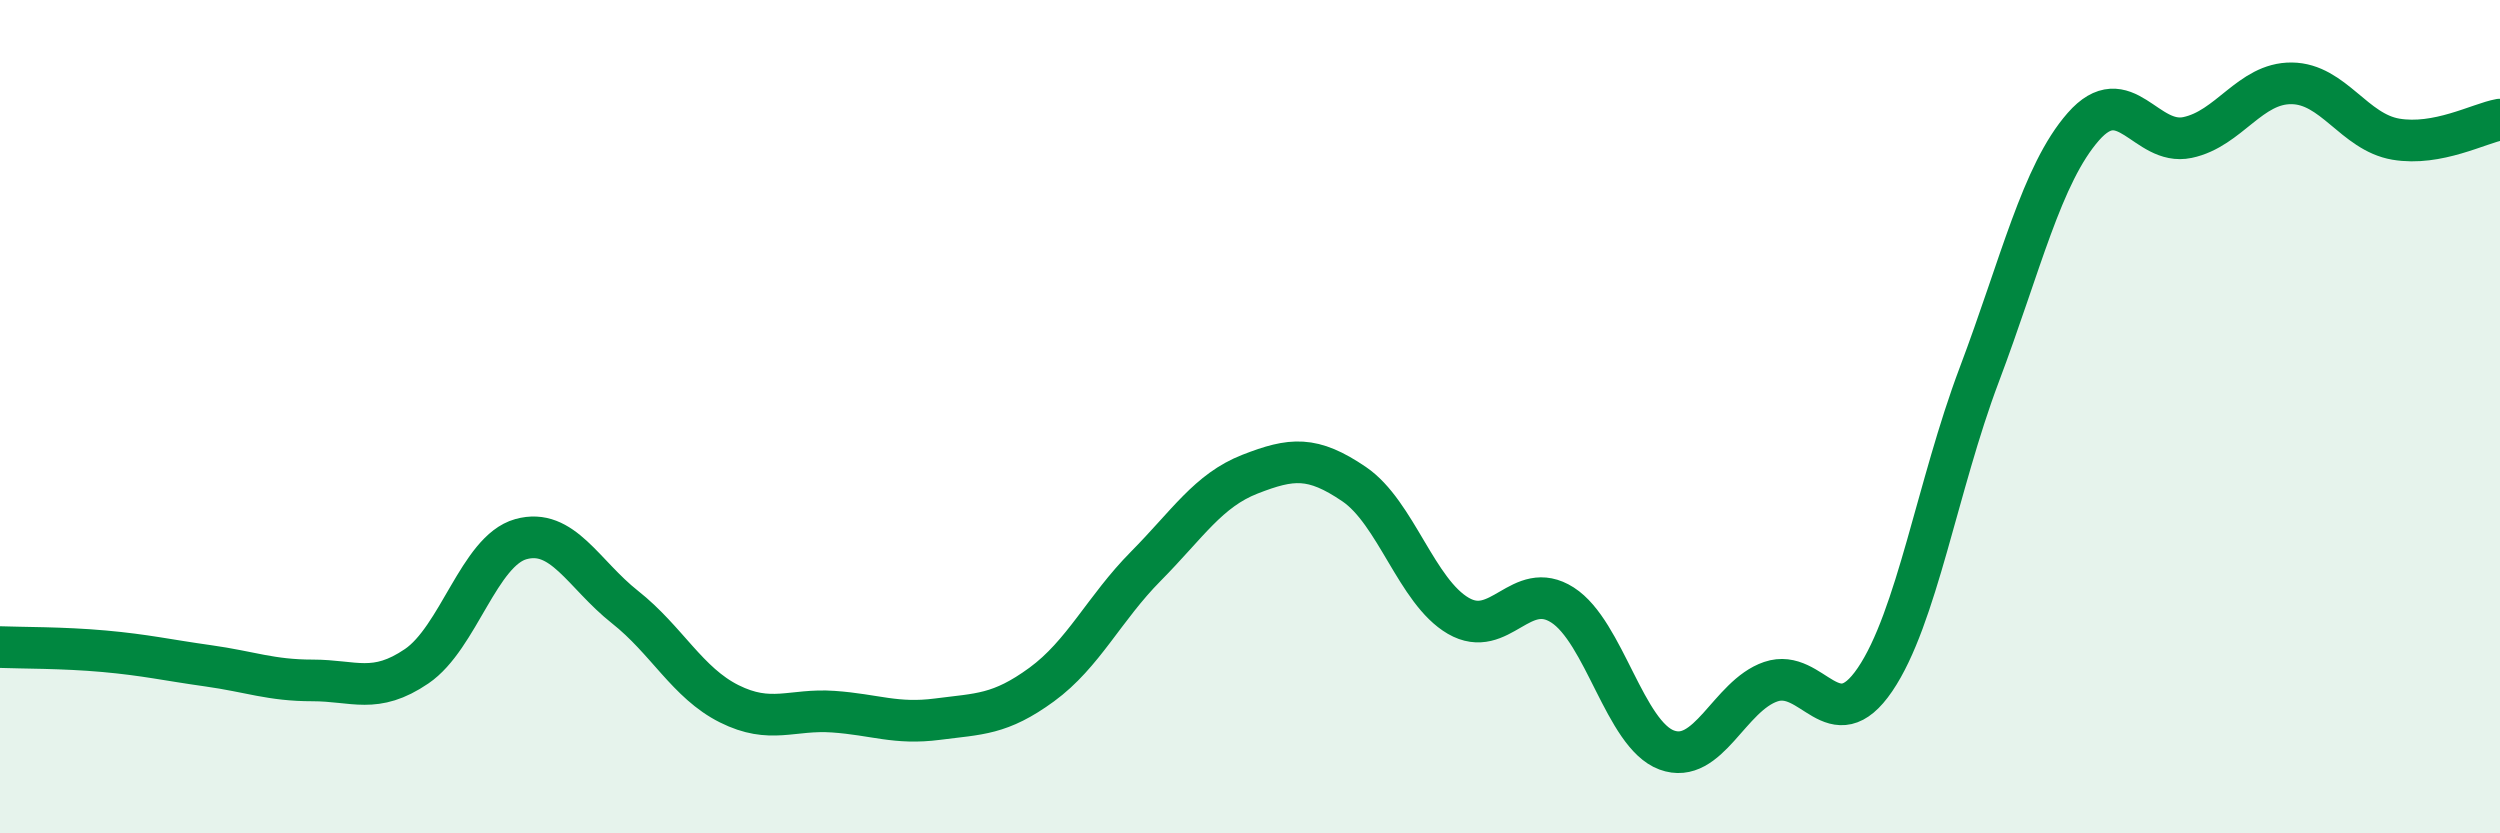
    <svg width="60" height="20" viewBox="0 0 60 20" xmlns="http://www.w3.org/2000/svg">
      <path
        d="M 0,15.53 C 0.5,15.55 1.5,15.54 2.5,15.63 C 3.5,15.72 4,15.84 5,15.98 C 6,16.12 6.5,16.33 7.5,16.33 C 8.5,16.33 9,16.67 10,15.99 C 11,15.31 11.5,13.22 12.5,12.94 C 13.5,12.66 14,13.78 15,14.57 C 16,15.36 16.5,16.39 17.5,16.89 C 18.5,17.39 19,17.01 20,17.08 C 21,17.15 21.5,17.39 22.5,17.26 C 23.5,17.13 24,17.16 25,16.43 C 26,15.7 26.5,14.6 27.5,13.59 C 28.5,12.58 29,11.77 30,11.38 C 31,10.99 31.5,10.94 32.5,11.62 C 33.5,12.3 34,14.2 35,14.78 C 36,15.36 36.5,13.88 37.5,14.52 C 38.5,15.16 39,17.63 40,18 C 41,18.37 41.5,16.7 42.5,16.36 C 43.5,16.02 44,17.78 45,16.31 C 46,14.84 46.5,11.65 47.5,9 C 48.5,6.35 49,4.18 50,3.04 C 51,1.9 51.5,3.51 52.5,3.3 C 53.5,3.09 54,1.99 55,2 C 56,2.01 56.5,3.17 57.5,3.34 C 58.5,3.51 59.5,2.96 60,2.87L60 20L0 20Z"
        fill="#008740"
        opacity="0.1"
        stroke-linecap="round"
        stroke-linejoin="round"
      />
      <path
        d="M 0,15.53 C 0.5,15.55 1.5,15.54 2.5,15.63 C 3.5,15.72 4,15.84 5,15.98 C 6,16.12 6.5,16.33 7.5,16.33 C 8.5,16.33 9,16.67 10,15.99 C 11,15.31 11.5,13.22 12.5,12.94 C 13.5,12.66 14,13.78 15,14.57 C 16,15.36 16.5,16.39 17.5,16.89 C 18.5,17.39 19,17.01 20,17.08 C 21,17.15 21.5,17.39 22.5,17.26 C 23.5,17.13 24,17.16 25,16.43 C 26,15.7 26.5,14.6 27.5,13.59 C 28.5,12.58 29,11.77 30,11.38 C 31,10.99 31.5,10.94 32.5,11.62 C 33.5,12.3 34,14.2 35,14.78 C 36,15.36 36.5,13.88 37.5,14.52 C 38.5,15.16 39,17.63 40,18 C 41,18.37 41.5,16.7 42.5,16.36 C 43.5,16.02 44,17.78 45,16.31 C 46,14.84 46.5,11.65 47.5,9 C 48.5,6.35 49,4.18 50,3.04 C 51,1.9 51.5,3.51 52.5,3.3 C 53.5,3.09 54,1.99 55,2 C 56,2.01 56.5,3.17 57.5,3.34 C 58.5,3.51 59.5,2.96 60,2.87"
        stroke="#008740"
        stroke-width="1"
        fill="none"
        stroke-linecap="round"
        stroke-linejoin="round"
      />
    </svg>
  